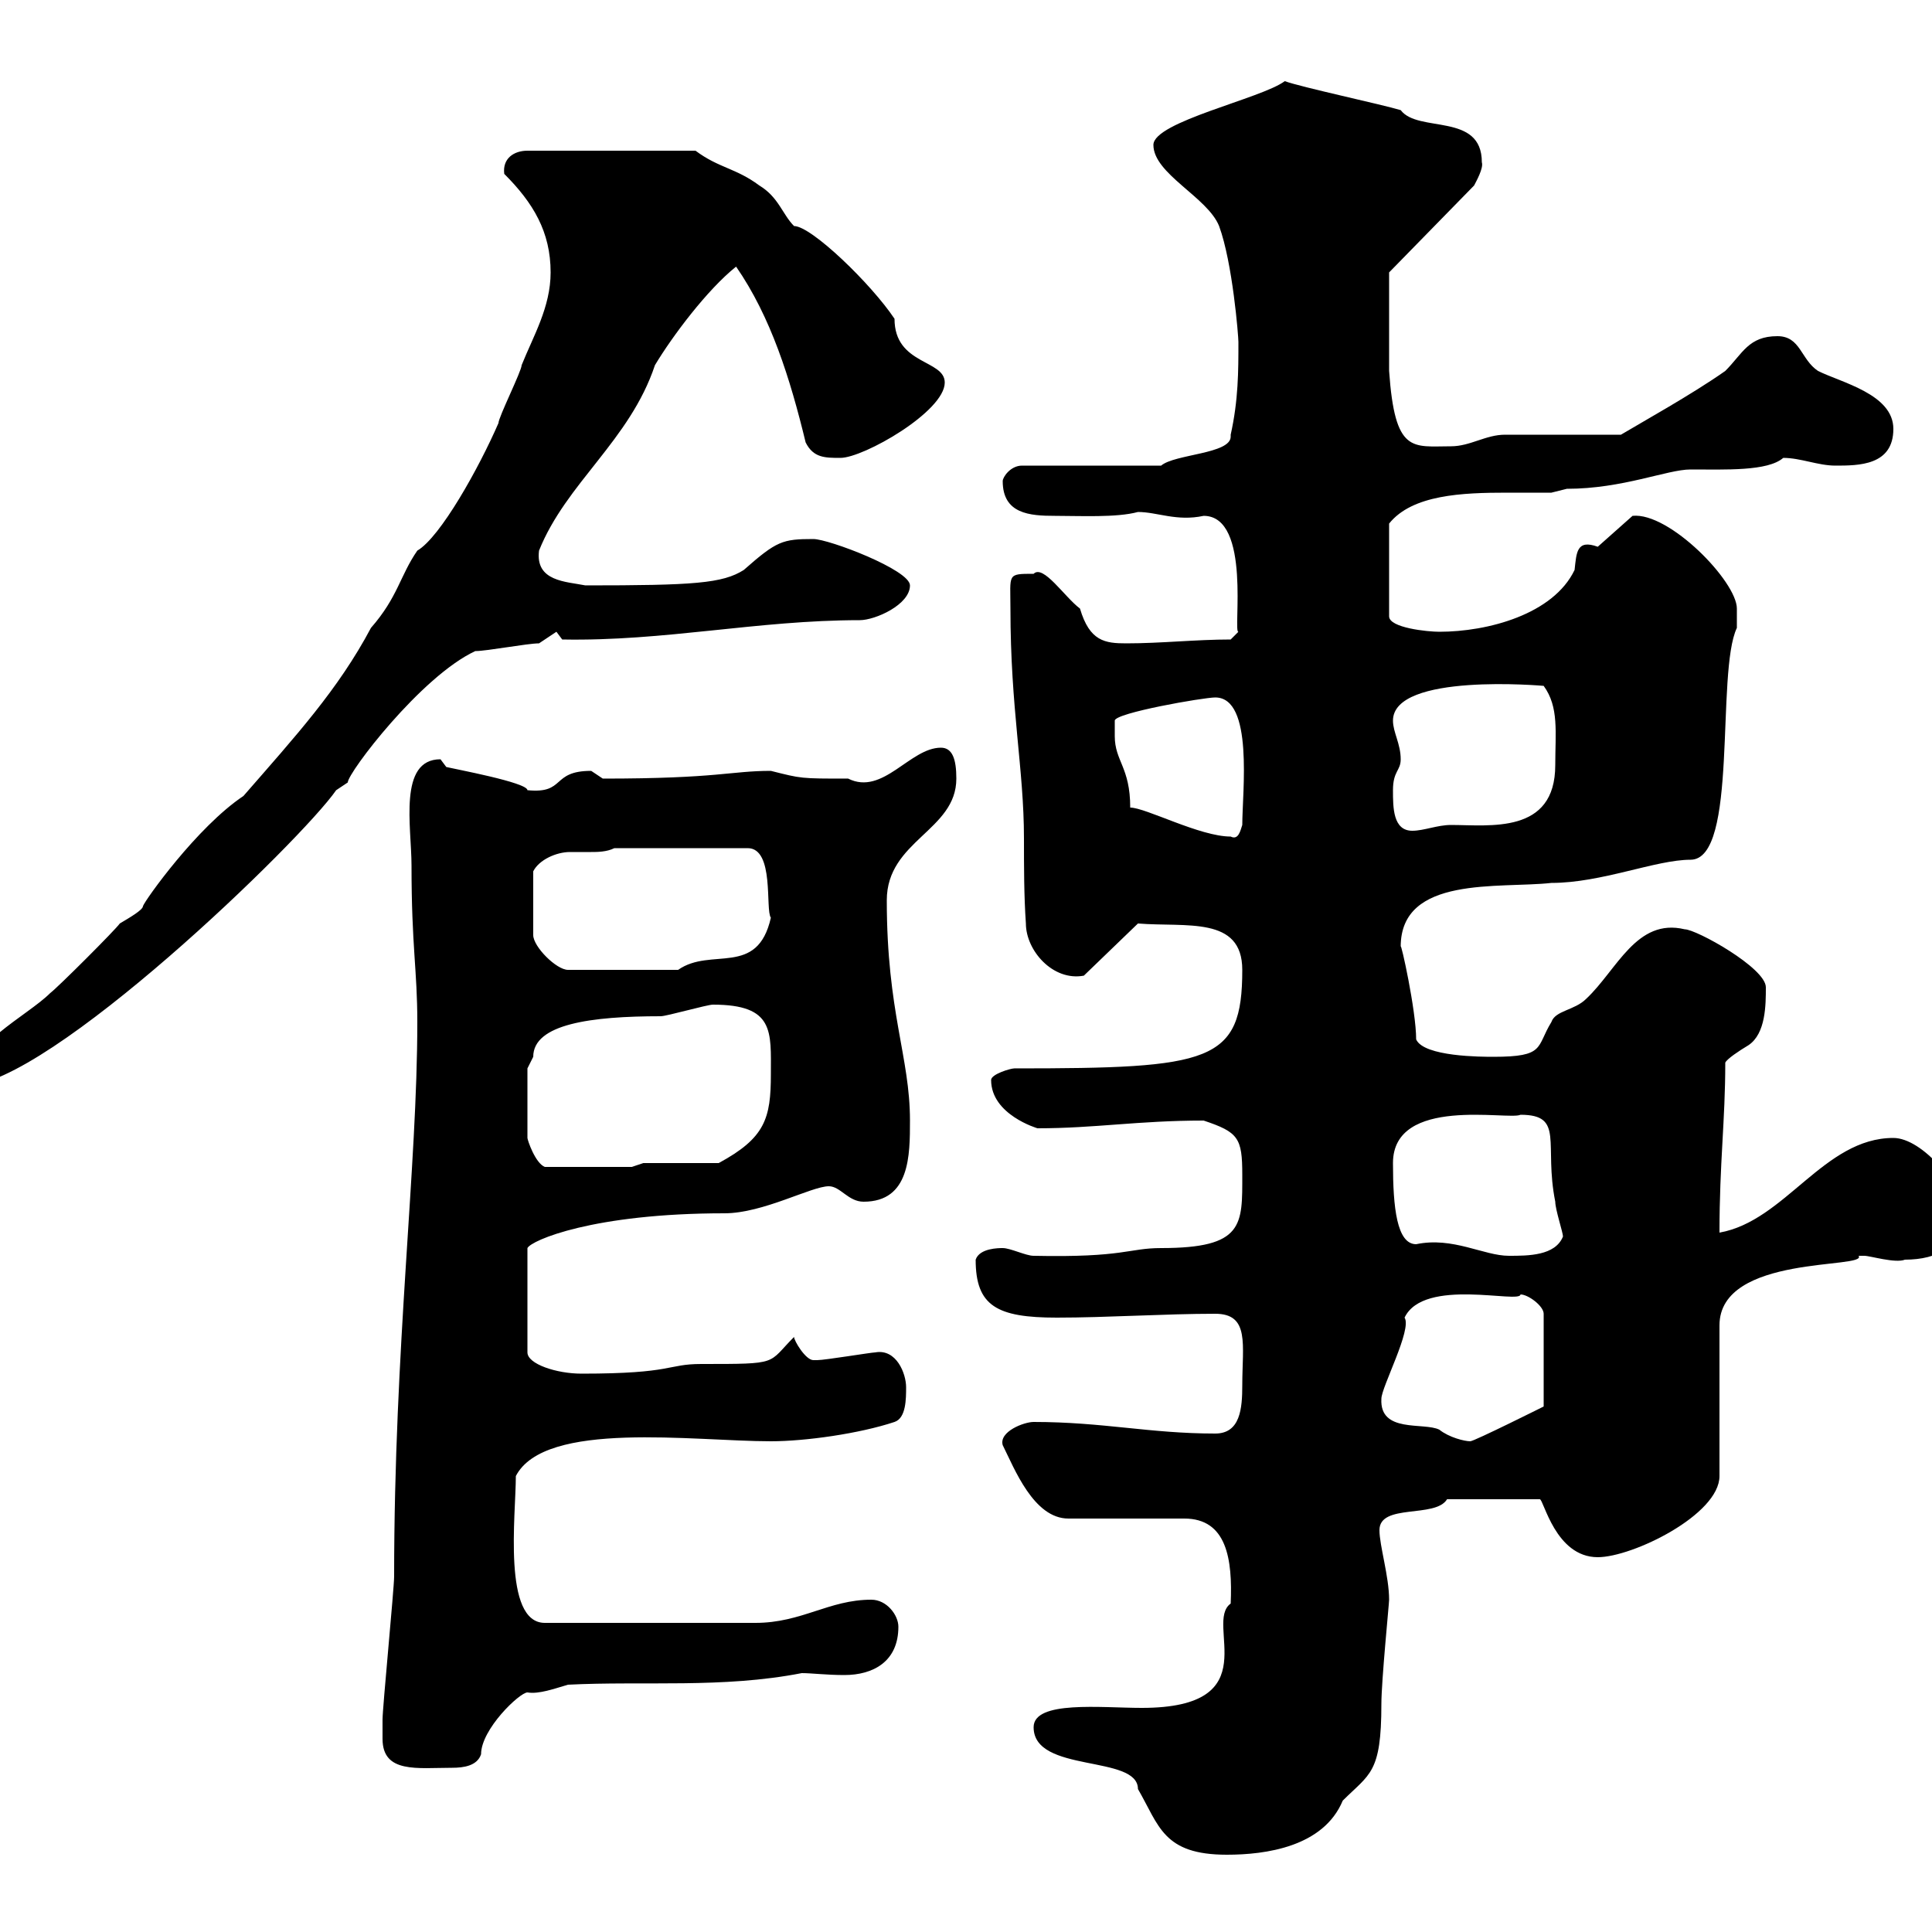 <svg xmlns="http://www.w3.org/2000/svg" xmlns:xlink="http://www.w3.org/1999/xlink" width="300" height="300"><path d="M160.50 268.20C160.50 275.40 176.70 272.40 176.70 277.80C180 283.50 180.60 288 190.50 288C196.50 288 205.50 286.80 208.50 279.60C212.70 275.40 214.50 275.40 214.50 264.60C214.50 261 215.70 249 215.70 248.40C215.70 244.80 214.20 240 214.20 237.60C214.20 233.40 222.90 235.80 224.70 232.80L239.10 232.80C239.70 232.80 241.50 241.80 248.10 241.80C253.50 241.80 267 235.20 267 229.20L267 205.80C267 194.70 290.10 197.10 288.60 195C288.60 195 288.60 195 289.50 195C290.40 195 294.30 196.20 295.80 195.60C300.90 195.60 304.80 193.50 304.80 188.40C304.80 184.20 298.50 176.70 294 176.70C283.20 176.70 277.20 189.60 267 191.40C267 180.60 267.90 174 267.90 165C268.20 164.40 270 163.20 271.50 162.30C274.20 160.50 274.20 156 274.20 153.30C274.20 150.30 263.40 144.30 261.60 144.30C254.10 142.50 251.10 150.60 246.30 155.10C244.50 156.90 241.50 156.90 240.90 158.70C238.50 162.60 240 164.10 231.90 164.10C230.10 164.10 221.10 164.10 219.90 161.40C219.90 156.90 217.50 146.10 217.50 147C217.50 135.90 232.80 138 240.90 137.10C248.70 137.10 257.10 133.50 262.50 133.50C270 133.50 266.40 104.40 269.70 97.50C269.70 97.50 269.70 95.70 269.70 94.50C269.70 90.30 259.20 79.50 253.50 80.10L248.10 84.90C244.80 83.70 244.80 85.80 244.50 88.50C241.20 95.40 231 98.10 223.50 98.10C221.70 98.10 215.70 97.50 215.70 95.70L215.70 81.30C219.30 76.80 227.10 76.50 234 76.50C236.40 76.50 238.50 76.50 240.90 76.50C240.90 76.50 243.30 75.90 243.30 75.90C252 75.90 258.90 72.90 262.50 72.90C267.90 72.90 274.50 73.20 276.90 71.10C279.60 71.10 282.30 72.30 285 72.30C288.60 72.30 294 72.30 294 66.60C294 61.20 285.90 59.40 282.30 57.60C279.60 55.80 279.60 52.20 276 52.20C271.50 52.20 270.60 54.90 267.90 57.60C262.80 61.20 254.70 65.70 251.70 67.50L233.70 67.50C230.70 67.50 228.30 69.30 225.30 69.30C219.30 69.30 216.60 70.50 215.70 57.60L215.70 42.30L228.90 28.80C229.20 28.20 230.40 26.10 230.10 25.20C230.10 17.40 220.20 20.70 217.50 17.10C214.50 16.20 201.90 13.50 199.50 12.60C195.90 15.30 179.10 18.90 179.10 22.50C179.10 27 187.50 30.60 189.30 35.10C191.40 40.80 192.30 52.20 192.30 53.10C192.30 57.60 192.30 62.10 191.10 67.50C191.10 67.80 191.10 67.80 191.10 67.80C191.10 70.50 182.40 70.50 180.30 72.30L158.70 72.30C156.90 72.30 155.70 74.10 155.70 74.70C155.70 79.80 159.90 80.10 163.80 80.10C167.70 80.10 173.40 80.40 176.70 79.50C179.70 79.50 182.70 81 186.90 80.10C194.40 80.10 191.40 98.40 192.30 98.10L191.10 99.30C185.70 99.30 180.30 99.90 174.90 99.90C171.60 99.90 169.20 99.60 167.70 94.50C165.30 92.70 162 87.60 160.50 89.10C156.30 89.10 156.90 89.10 156.90 94.50C156.90 110.10 159 119.40 159 130.20C159 134.40 159 139.20 159.30 143.40C159.30 147.60 163.50 152.40 168.30 151.50L176.70 143.40C184.20 144 192.90 142.20 192.90 150.60C192.90 165 188.10 165.90 157.50 165.90C156.90 165.90 153.90 166.80 153.90 167.70C153.90 173.10 161.10 175.20 161.10 175.20C170.10 175.20 176.70 174 186.90 174C192.30 175.80 192.90 176.70 192.90 182.40C192.90 190.20 193.20 193.80 180.30 193.80C175.20 193.80 174.60 195.30 160.50 195C159.30 195 156.90 193.80 155.70 193.80C155.10 193.80 152.10 193.80 151.50 195.60C151.50 202.80 154.80 204.60 164.10 204.60C171.90 204.60 180.90 204 188.70 204C194.10 204 192.90 208.80 192.90 215.10C192.90 218.70 192.60 222.60 188.70 222.60C178.50 222.60 171.30 220.80 160.50 220.80C159 220.80 155.10 222.30 155.70 224.40C157.50 228 160.50 235.80 165.90 235.80L183.90 235.80C190.50 235.80 191.40 242.10 191.10 249C186.90 252 197.10 265.20 177.30 265.20C171 265.20 160.50 264 160.50 268.20ZM59.40 270C59.40 275.40 64.80 274.50 70.20 274.50C72 274.50 74.10 274.20 74.70 272.40C74.70 268.50 80.70 262.80 81.90 262.80C83.70 263.10 86.10 262.20 88.20 261.60C99.90 261 112.20 262.20 124.50 259.80C126 259.80 128.40 260.10 131.10 260.10C135.60 260.10 139.50 258 139.50 252.60C139.50 250.80 137.70 248.40 135.30 248.40C128.70 248.40 124.50 252 117.30 252L84.60 252C78 252 80.10 235.20 80.10 229.20C84.60 220.50 107.70 223.80 119.70 223.80C125.10 223.80 133.50 222.60 138.90 220.80C140.70 220.20 140.70 217.20 140.70 215.40C140.70 213.30 139.20 209.40 135.90 210C135.30 210 128.10 211.20 126.90 211.20C126.90 211.20 126.90 211.20 126.30 211.20C125.10 211.20 123.30 208.20 123.30 207.60C119.10 211.80 121.20 211.80 108.90 211.80C103.50 211.80 104.70 213.30 90.30 213.30C86.40 213.30 81.90 211.80 81.90 210L81.90 193.80C82.50 192.60 92.10 188.40 112.50 188.40C118.50 188.40 126 184.20 128.70 184.20C130.50 184.20 131.70 186.60 134.10 186.60C141.30 186.60 141.30 179.40 141.30 174C141.30 164.10 137.70 157.20 137.70 139.80C137.70 130.50 148.50 129 148.50 120.90C148.50 117.90 147.90 116.10 146.10 116.10C141.30 116.10 137.10 123.60 131.70 120.90C124.20 120.90 124.50 120.90 119.70 119.70C113.40 119.70 111.60 120.90 93.60 120.90C93.60 120.90 91.80 119.70 91.80 119.70C85.50 119.70 87.90 123.30 81.90 122.70C81.90 121.50 70.50 119.40 69.30 119.10C69.30 119.10 68.40 117.90 68.40 117.90C61.80 117.90 63.90 128.40 63.90 134.40C63.90 147 64.80 150.60 64.80 158.70C64.80 181.20 61.20 209.10 61.20 244.80C61.20 246.60 59.40 265.20 59.40 267C59.40 267 59.40 270 59.40 270ZM214.50 217.20C214.50 215.40 219.30 206.40 218.10 204.60C221.10 198.30 236.10 202.50 236.10 201C237.30 201 239.70 202.80 239.70 204L239.70 218.40C239.70 218.40 228.90 223.80 228.30 223.80C227.40 223.80 225 223.20 223.50 222C221.10 220.80 214.20 222.60 214.50 217.20ZM216.30 180.60C216.30 170.10 234.30 174 236.10 173.10C243 173.10 239.70 177.60 241.50 186.60C241.50 187.80 242.70 191.40 242.70 192C241.50 195 237.30 195 234.30 195C230.40 195 225.60 192 219.90 193.20C216.90 193.20 216.30 187.50 216.30 180.60ZM110.70 156C120.30 156 119.70 160.20 119.70 166.80C119.70 173.70 118.80 176.70 111.60 180.60L99.90 180.60L98.10 181.20L84.60 181.20C83.10 180.60 81.90 177 81.90 176.70L81.90 165.90C81.90 165.90 82.80 164.10 82.80 164.10C82.80 159 91.80 157.80 102.60 157.80C103.50 157.80 109.80 156 110.70 156ZM85.50 42.30C85.50 47.70 82.80 52.20 81 56.70C81 57.60 77.40 64.80 77.40 65.70C74.40 72.60 68.40 83.40 64.80 85.50C62.10 89.40 61.80 92.70 57.60 97.50C52.50 107.10 45.90 114.30 37.80 123.60C30.60 128.40 22.50 139.80 22.20 140.70C22.20 141.30 20.10 142.50 18.60 143.40C18 144.30 9 153.30 7.80 154.20C4.20 157.80-5.40 162.30-5.40 168.60C7.50 168.60 46.80 130.50 52.20 122.70C52.20 122.70 54 121.50 54 121.50C54 120 65.40 105 73.80 101.10C75.60 101.10 81.90 99.90 83.70 99.90L86.40 98.10L87.30 99.30C103.20 99.60 117.60 96.30 133.50 96.30C135.90 96.30 141.30 93.90 141.30 90.90C141.30 88.50 128.70 83.70 126.30 83.70C121.50 83.70 120.60 84 115.50 88.50C112.20 90.60 107.70 90.90 90.90 90.90C87.90 90.30 83.10 90.30 83.70 85.50C87.90 75 97.80 68.40 101.70 56.70C104.40 52.20 109.80 45 114.30 41.40C119.70 49.20 122.70 58.80 125.10 68.70C126.30 71.10 128.10 71.10 130.50 71.10C134.10 71.10 146.70 63.90 146.70 59.40C146.70 55.80 138.90 56.70 138.90 49.50C135.30 44.10 126 35.10 123.30 35.10C121.50 33.30 120.90 30.60 117.90 28.80C114.30 26.10 111.60 26.10 108 23.40L81.90 23.40C79.80 23.40 78 24.60 78.30 27C82.80 31.50 85.50 36 85.50 42.30ZM95.40 131.70L116.10 131.70C120.30 131.70 118.80 141.30 119.70 142.50C117.60 151.80 110.40 147 105.30 150.60L88.20 150.60C86.40 150.60 82.80 147 82.80 145.20L82.80 135.30C83.70 133.50 86.40 132.30 88.50 132.30C89.70 132.30 90.60 132.30 91.80 132.30C92.70 132.30 94.20 132.30 95.40 131.70ZM173.10 114.30C173.10 113.70 173.10 111.90 173.10 111.90C173.10 110.70 186.90 108.30 188.70 108.30C194.70 108.30 192.90 123 192.90 128.10C192.60 129 192.30 130.50 191.10 129.90C186.30 129.90 177.90 125.40 175.50 125.40C175.50 119.10 173.10 118.20 173.10 114.30ZM216.30 122.70C216.30 119.70 217.50 119.70 217.50 117.90C217.50 115.50 216.30 113.70 216.30 111.90C216.30 104.40 239.70 106.50 239.70 106.50C242.10 109.80 241.50 113.70 241.50 118.80C241.50 129.60 231.30 128.10 225.30 128.10C223.20 128.10 221.10 129 219.30 129C216.30 129 216.30 125.40 216.30 122.70Z"/></svg>